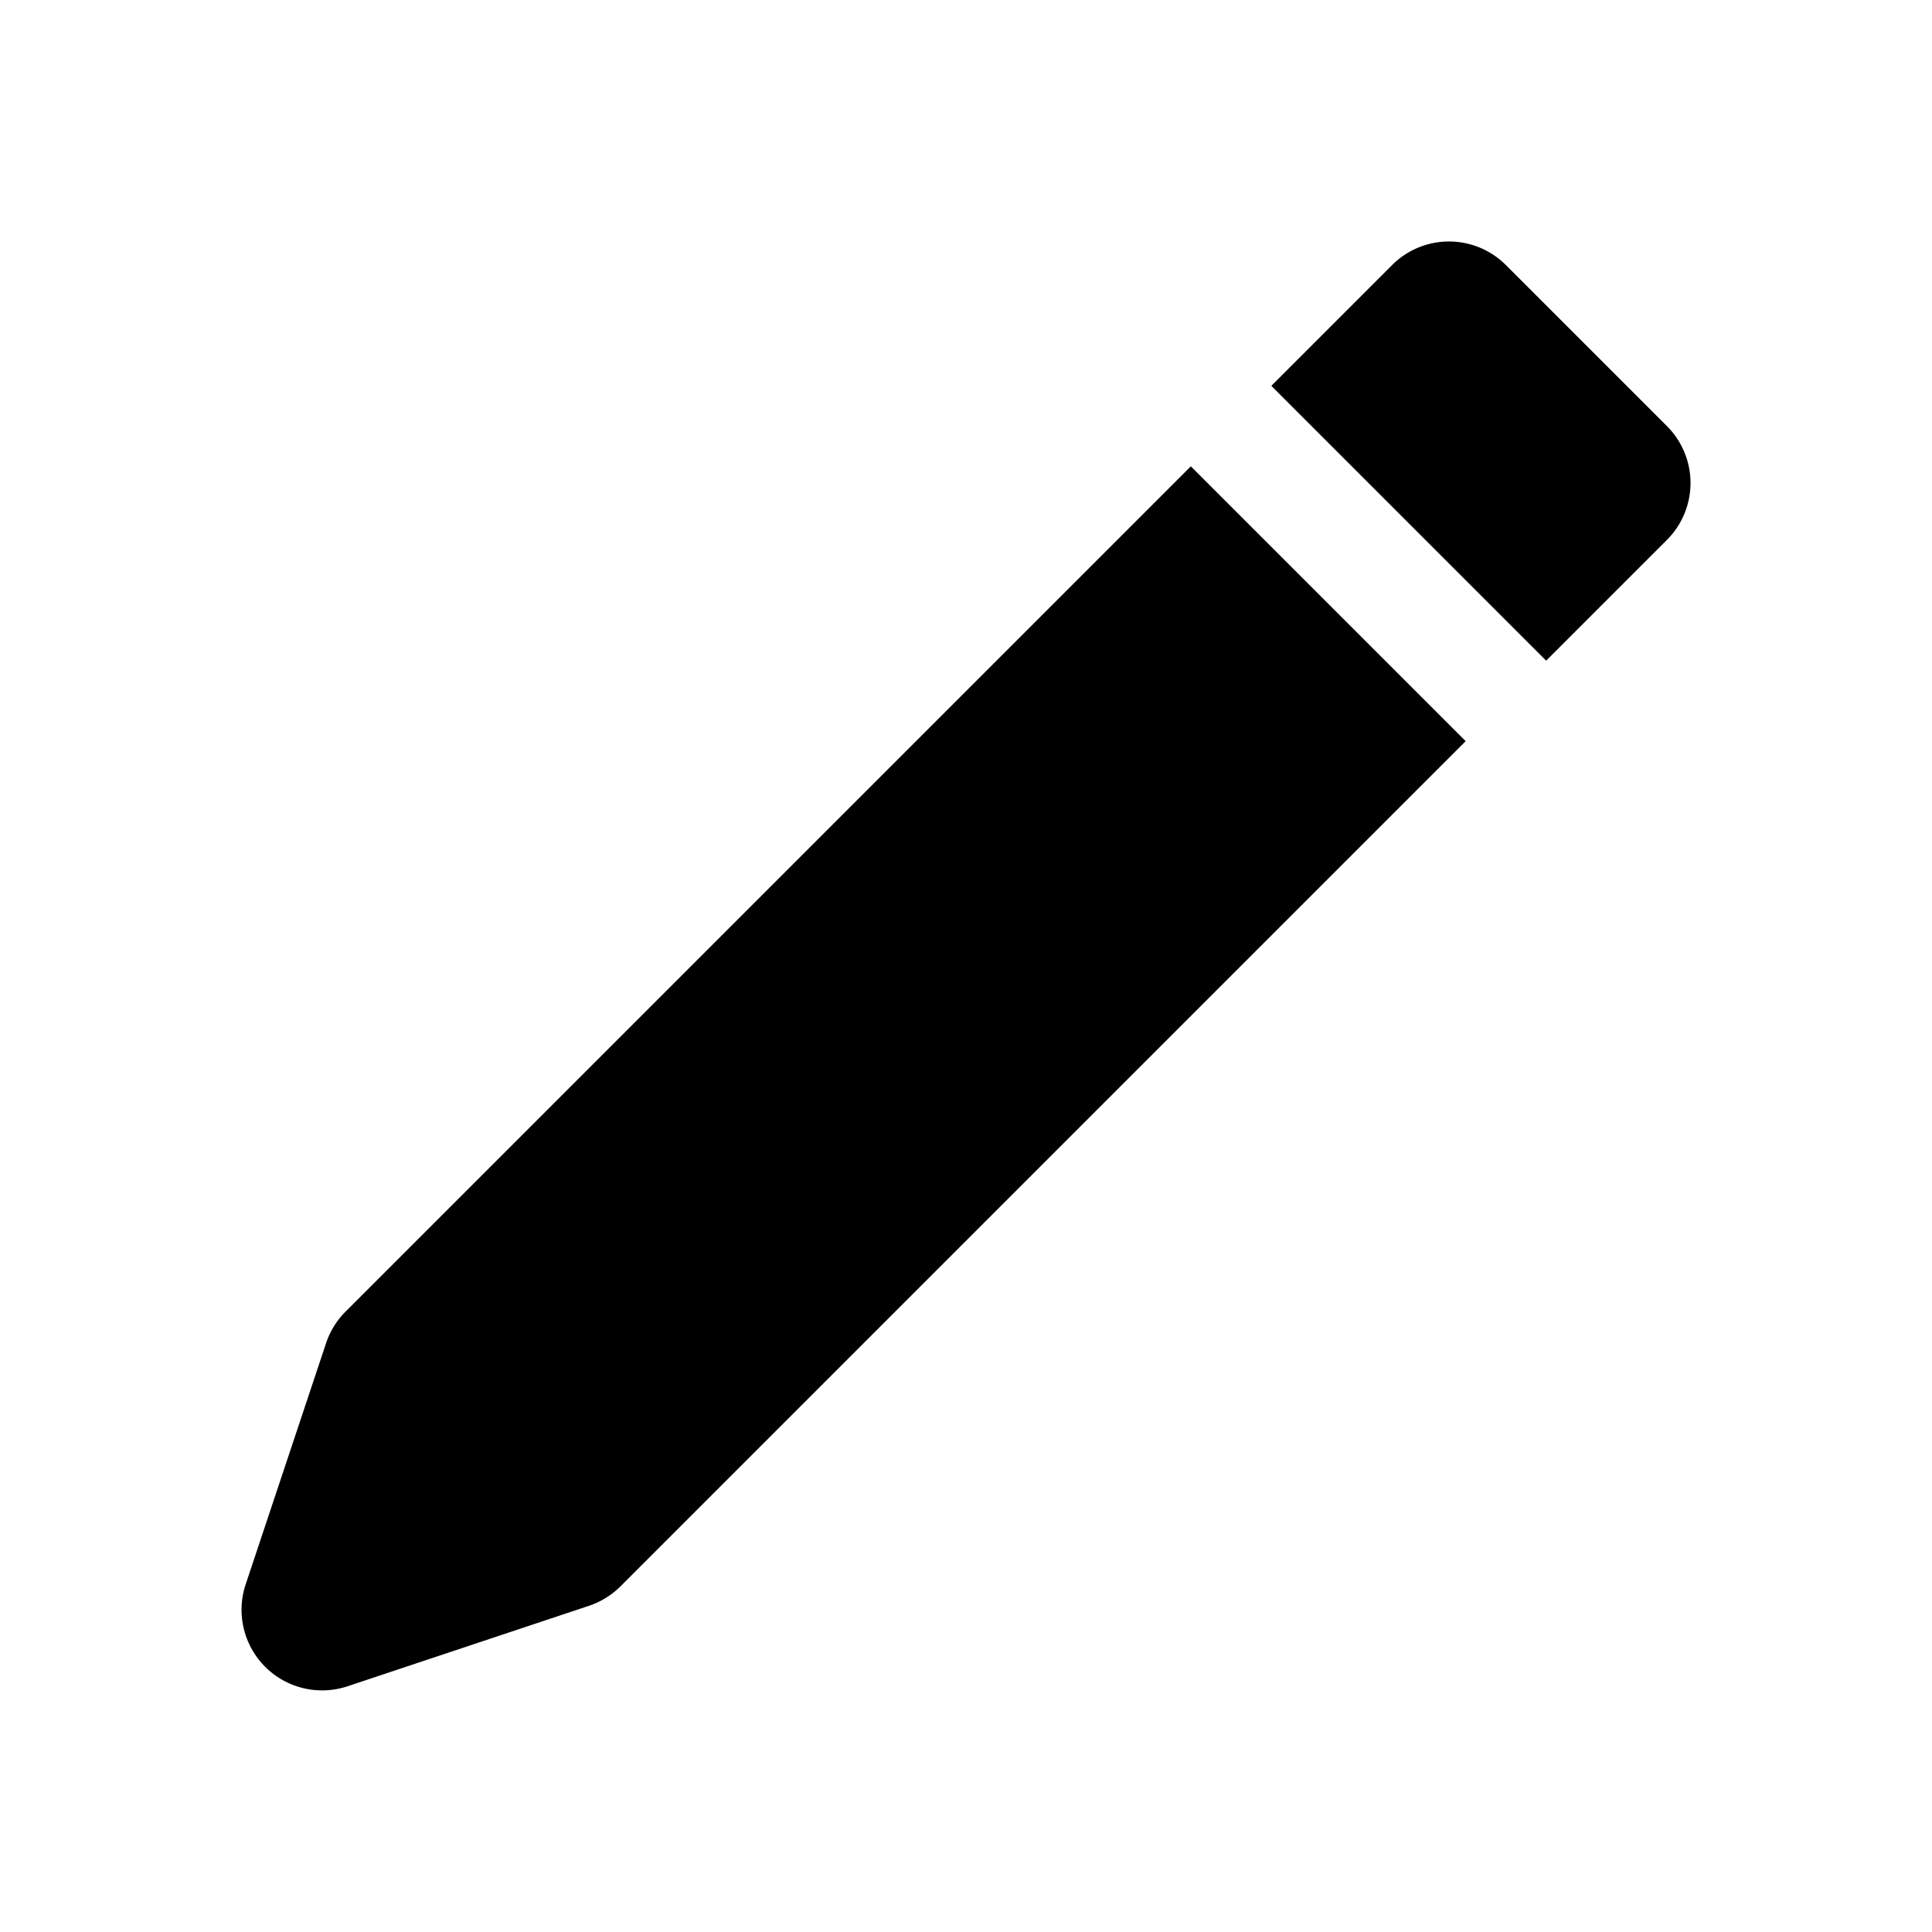 <svg width="24" height="24" viewBox="0 0 24 24" xmlns="http://www.w3.org/2000/svg"><g class="edit_svg__Icons" fill="none" fill-rule="evenodd"><path d="M14.793 5.793l-10.5 10.5a.999.999 0 00-.242.391l-1 3a1.001 1.001 0 001.265 1.264l3-1a1.01 1.01 0 00.391-.241l10.5-10.5-3.414-3.414zm5.914-.5l-2-2a.999.999 0 00-1.414 0l-1.5 1.5 3.414 3.414 1.5-1.5a.999.999 0 000-1.414" fill="currentColor"/></g></svg>